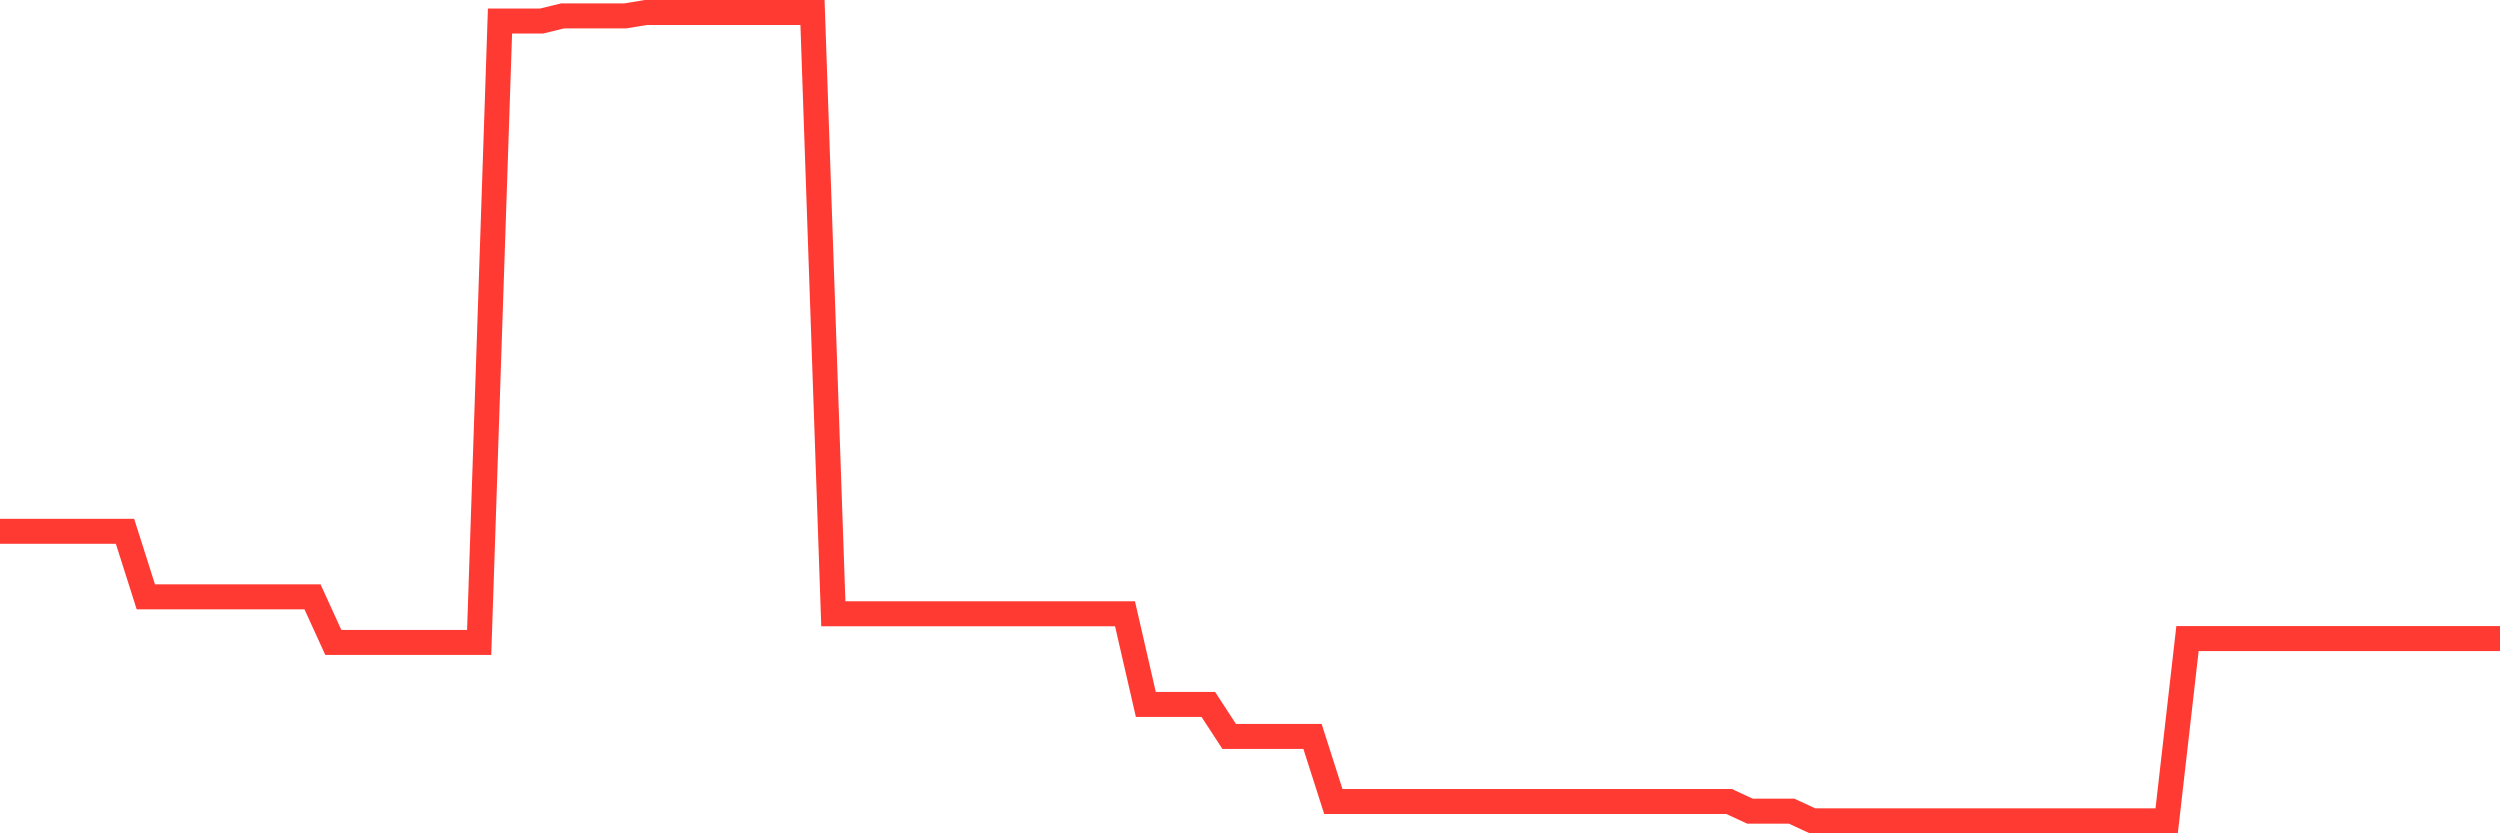 <svg
  xmlns="http://www.w3.org/2000/svg"
  xmlns:xlink="http://www.w3.org/1999/xlink"
  width="120"
  height="40"
  viewBox="0 0 120 40"
  preserveAspectRatio="none"
>
  <polyline
    points="0,25.502 1,25.502 2,25.502 3,25.502 4,25.502 5,25.502 6,25.502 7,28.648 8,28.648 9,28.648 10,28.648 11,28.648 12,28.648 13,28.648 14,28.648 15,28.648 16,30.838 17,30.838 18,30.838 19,30.838 20,30.838 21,30.838 22,30.838 23,30.838 24,1.008 25,1.008 26,1.008 27,0.764 28,0.764 29,0.764 30,0.764 31,0.6 32,0.6 33,0.6 34,0.6 35,0.6 36,0.6 37,0.6 38,0.6 39,0.6 40,29.461 41,29.461 42,29.461 43,29.461 44,29.461 45,29.461 46,29.461 47,29.461 48,29.461 49,29.461 50,29.461 51,29.461 52,29.461 53,29.461 54,29.461 55,33.813 56,33.813 57,33.813 58,33.813 59,35.348 60,35.348 61,35.348 62,35.348 63,35.348 64,38.473 65,38.473 66,38.473 67,38.473 68,38.473 69,38.473 70,38.473 71,38.473 72,38.473 73,38.473 74,38.473 75,38.473 76,38.473 77,38.473 78,38.473 79,38.473 80,38.473 81,38.473 82,38.473 83,38.473 84,38.937 85,38.937 86,38.937 87,39.4 88,39.4 89,39.4 90,39.4 91,39.4 92,39.4 93,39.4 94,39.4 95,39.4 96,39.4 97,39.4 98,39.4 99,39.4 100,39.4 101,39.4 102,39.4 103,39.4 104,39.4 105,30.652 106,30.652 107,30.652 108,30.652 109,30.652 110,30.652 111,30.652 112,30.652 113,30.652 114,30.652 115,30.652 116,30.652 117,30.652 118,30.652 119,30.652 120,30.652"
    fill="none"
    stroke="#ff3a33"
    stroke-width="1.2"
  >
  </polyline>
</svg>